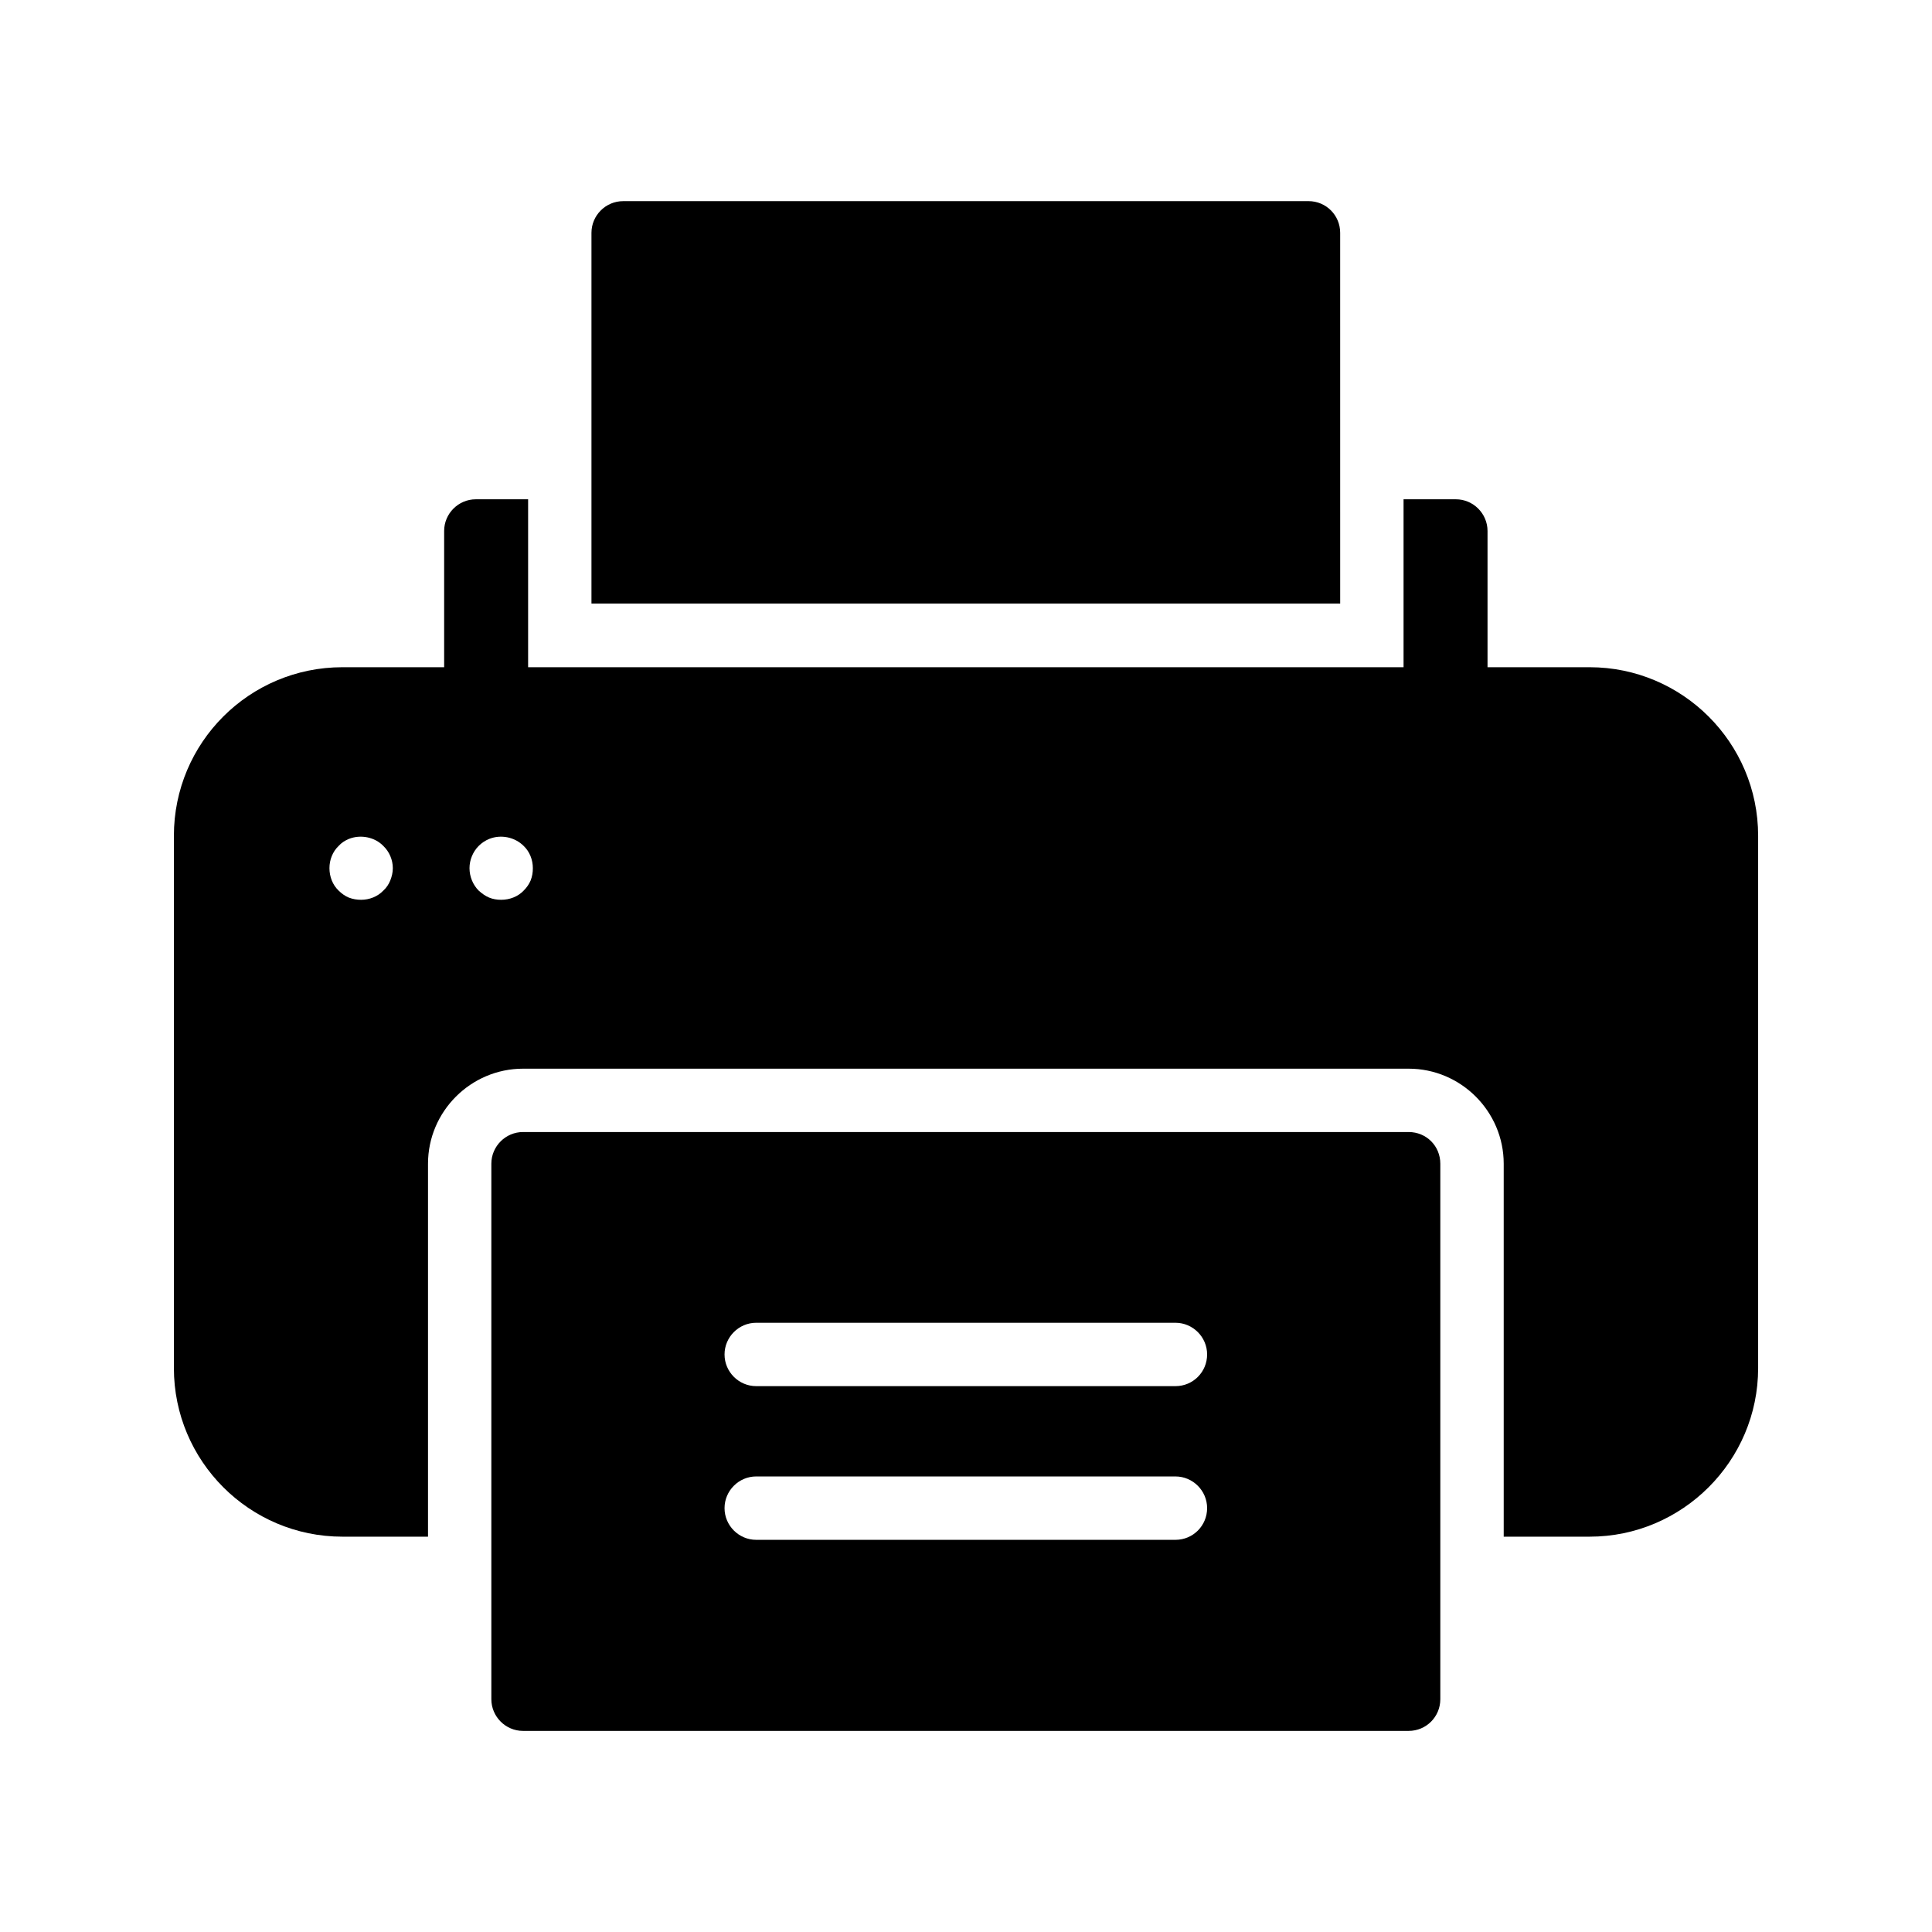 <?xml version="1.0" encoding="UTF-8"?>
<!-- Uploaded to: ICON Repo, www.svgrepo.com, Generator: ICON Repo Mixer Tools -->
<svg fill="#000000" width="800px" height="800px" version="1.1" viewBox="144 144 512 512" xmlns="http://www.w3.org/2000/svg">
 <g>
  <path d="m517.3 444h-234.69c-4.617 0-8.398 3.777-8.398 8.398v141.91c0 4.617 3.777 8.398 8.398 8.398h234.69c4.703 0 8.398-3.777 8.398-8.398v-141.91c0-4.703-3.695-8.398-8.398-8.398zm-61.801 108.07h-111.09c-4.617 0-8.398-3.777-8.398-8.398 0-4.617 3.777-8.398 8.398-8.398h111.09c4.617 0 8.398 3.777 8.398 8.398 0 4.617-3.695 8.398-8.398 8.398zm0-40.727h-111.09c-4.617 0-8.398-3.777-8.398-8.398 0-4.617 3.777-8.398 8.398-8.398h111.09c4.617 0 8.398 3.777 8.398 8.398s-3.695 8.398-8.398 8.398z"/>
  <path d="m499.16 205.7c0-4.617-3.695-8.398-8.398-8.398l-181.62 0.004c-4.617 0-8.398 3.777-8.398 8.398v98.242h198.42z"/>
  <path d="m565.25 320.82h-27.039v-36.105c0-4.617-3.777-8.398-8.398-8.398h-13.855v44.504h-232v-44.504h-13.855c-4.617 0-8.398 3.777-8.398 8.398v36.105h-26.953c-24.684 0-44.668 19.984-44.668 44.672v141.07c0 24.602 19.984 44.672 44.672 44.672h22.672v-98.832c0-13.855 11.336-25.191 25.191-25.191h234.69c13.855 0 25.191 11.336 25.191 25.191v98.832h22.754c24.602 0 44.672-20.07 44.672-44.672v-141.07c-0.004-24.688-20.07-44.672-44.676-44.672zm-317.82 56.512c-0.418 1.008-1.008 1.93-1.848 2.688-1.512 1.594-3.695 2.434-5.879 2.434-1.09 0-2.184-0.168-3.273-0.586-1.008-0.418-1.93-1.09-2.688-1.848-1.594-1.512-2.434-3.695-2.434-5.961 0-2.184 0.84-4.367 2.434-5.879 0.754-0.84 1.68-1.426 2.688-1.848 3.106-1.258 6.887-0.504 9.152 1.848 1.594 1.512 2.519 3.695 2.519 5.879 0 1.172-0.254 2.18-0.672 3.273zm37.195 0c-0.418 1.008-1.09 1.93-1.848 2.688-1.512 1.594-3.695 2.434-5.961 2.434-1.09 0-2.184-0.168-3.191-0.586s-1.93-1.09-2.769-1.848c-1.512-1.512-2.434-3.695-2.434-5.961 0-2.184 0.922-4.367 2.434-5.879 0.84-0.84 1.762-1.426 2.769-1.848 3.106-1.258 6.801-0.504 9.152 1.848 1.594 1.512 2.434 3.695 2.434 5.879 0.004 1.172-0.164 2.18-0.586 3.273z"/>
 </g>
</svg>